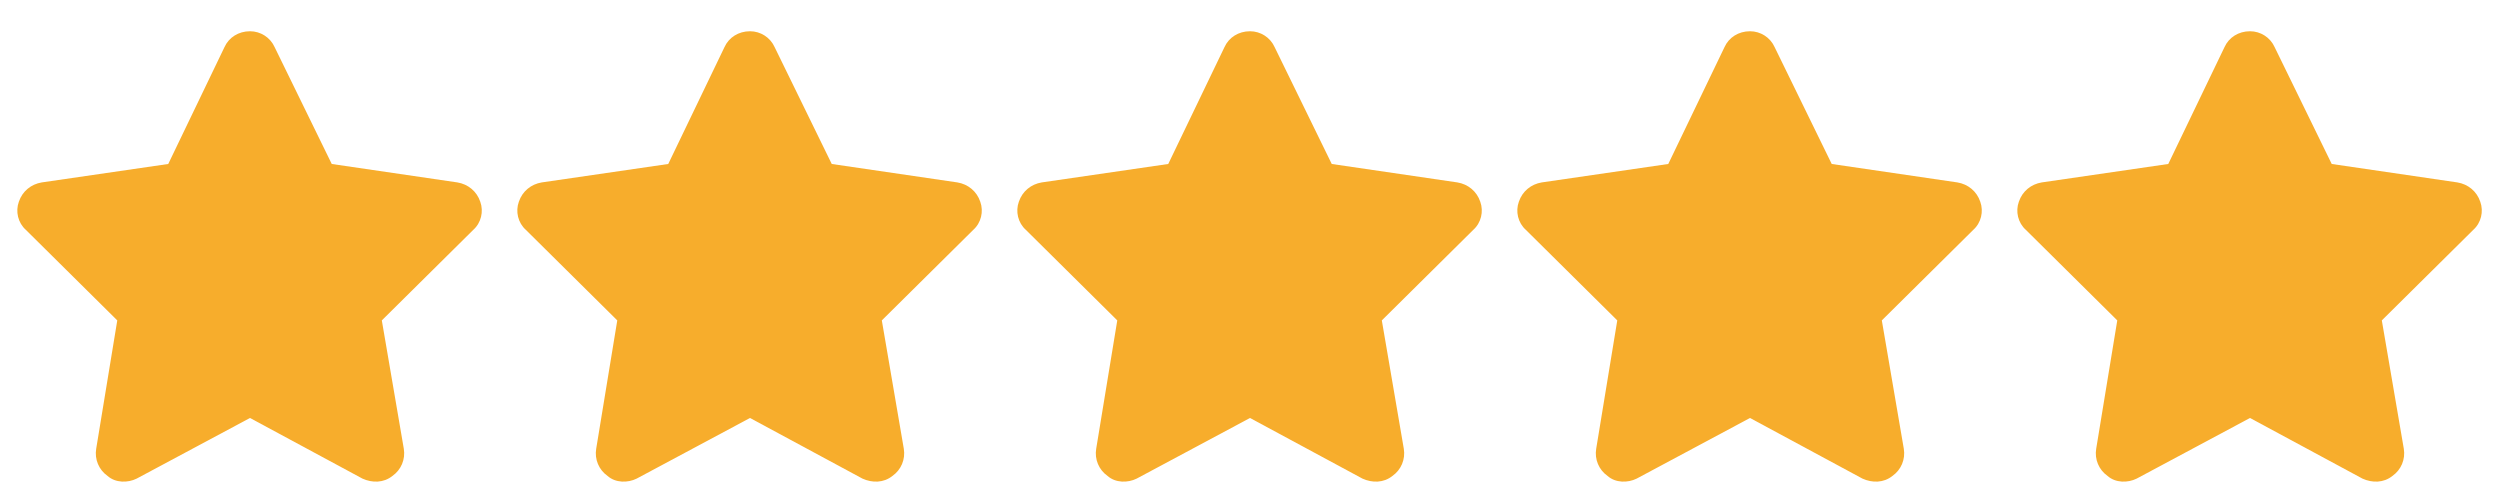 <svg width="100" height="20" viewBox="0 0 100 20" fill="none" xmlns="http://www.w3.org/2000/svg">
<path d="M13.27 6.559L18.297 7.297C18.719 7.367 19.07 7.648 19.211 8.07C19.352 8.457 19.246 8.914 18.93 9.195L15.273 12.816L16.152 17.949C16.223 18.371 16.047 18.793 15.695 19.039C15.344 19.32 14.887 19.32 14.5 19.145L10 16.719L5.465 19.145C5.113 19.32 4.621 19.32 4.305 19.039C3.953 18.793 3.777 18.371 3.848 17.949L4.691 12.816L1.035 9.195C0.719 8.914 0.613 8.457 0.754 8.07C0.895 7.648 1.246 7.367 1.668 7.297L6.73 6.559L8.98 1.883C9.156 1.496 9.543 1.25 10 1.25C10.422 1.25 10.809 1.496 10.984 1.883L13.27 6.559Z" fill="#F7AD2C"/>
<path d="M33.27 6.559L38.297 7.297C38.719 7.367 39.07 7.648 39.211 8.07C39.352 8.457 39.246 8.914 38.93 9.195L35.273 12.816L36.152 17.949C36.223 18.371 36.047 18.793 35.695 19.039C35.344 19.32 34.887 19.32 34.5 19.145L30 16.719L25.465 19.145C25.113 19.32 24.621 19.32 24.305 19.039C23.953 18.793 23.777 18.371 23.848 17.949L24.691 12.816L21.035 9.195C20.719 8.914 20.613 8.457 20.754 8.07C20.895 7.648 21.246 7.367 21.668 7.297L26.73 6.559L28.98 1.883C29.156 1.496 29.543 1.25 30 1.25C30.422 1.25 30.809 1.496 30.984 1.883L33.27 6.559Z" fill="#F7AD2C"/>
<path d="M53.27 6.559L58.297 7.297C58.719 7.367 59.07 7.648 59.211 8.07C59.352 8.457 59.246 8.914 58.93 9.195L55.273 12.816L56.152 17.949C56.223 18.371 56.047 18.793 55.695 19.039C55.344 19.32 54.887 19.32 54.5 19.145L50 16.719L45.465 19.145C45.113 19.32 44.621 19.32 44.305 19.039C43.953 18.793 43.777 18.371 43.848 17.949L44.691 12.816L41.035 9.195C40.719 8.914 40.613 8.457 40.754 8.07C40.895 7.648 41.246 7.367 41.668 7.297L46.73 6.559L48.98 1.883C49.156 1.496 49.543 1.25 50 1.25C50.422 1.25 50.809 1.496 50.984 1.883L53.27 6.559Z" fill="#F7AD2C"/>
<path d="M73.269 6.559L78.297 7.297C78.719 7.367 79.07 7.648 79.211 8.07C79.352 8.457 79.246 8.914 78.93 9.195L75.273 12.816L76.152 17.949C76.223 18.371 76.047 18.793 75.695 19.039C75.344 19.32 74.887 19.32 74.5 19.145L70 16.719L65.465 19.145C65.113 19.32 64.621 19.32 64.305 19.039C63.953 18.793 63.777 18.371 63.848 17.949L64.691 12.816L61.035 9.195C60.719 8.914 60.613 8.457 60.754 8.07C60.895 7.648 61.246 7.367 61.668 7.297L66.731 6.559L68.981 1.883C69.156 1.496 69.543 1.25 70 1.25C70.422 1.25 70.809 1.496 70.984 1.883L73.269 6.559Z" fill="#F7AD2C"/>
<path d="M93.269 6.559L98.297 7.297C98.719 7.367 99.07 7.648 99.211 8.07C99.352 8.457 99.246 8.914 98.93 9.195L95.273 12.816L96.152 17.949C96.223 18.371 96.047 18.793 95.695 19.039C95.344 19.32 94.887 19.32 94.5 19.145L90 16.719L85.465 19.145C85.113 19.32 84.621 19.32 84.305 19.039C83.953 18.793 83.777 18.371 83.848 17.949L84.691 12.816L81.035 9.195C80.719 8.914 80.613 8.457 80.754 8.07C80.894 7.648 81.246 7.367 81.668 7.297L86.731 6.559L88.981 1.883C89.156 1.496 89.543 1.25 90 1.25C90.422 1.25 90.809 1.496 90.984 1.883L93.269 6.559Z" fill="#F7AD2C"/>
</svg>
